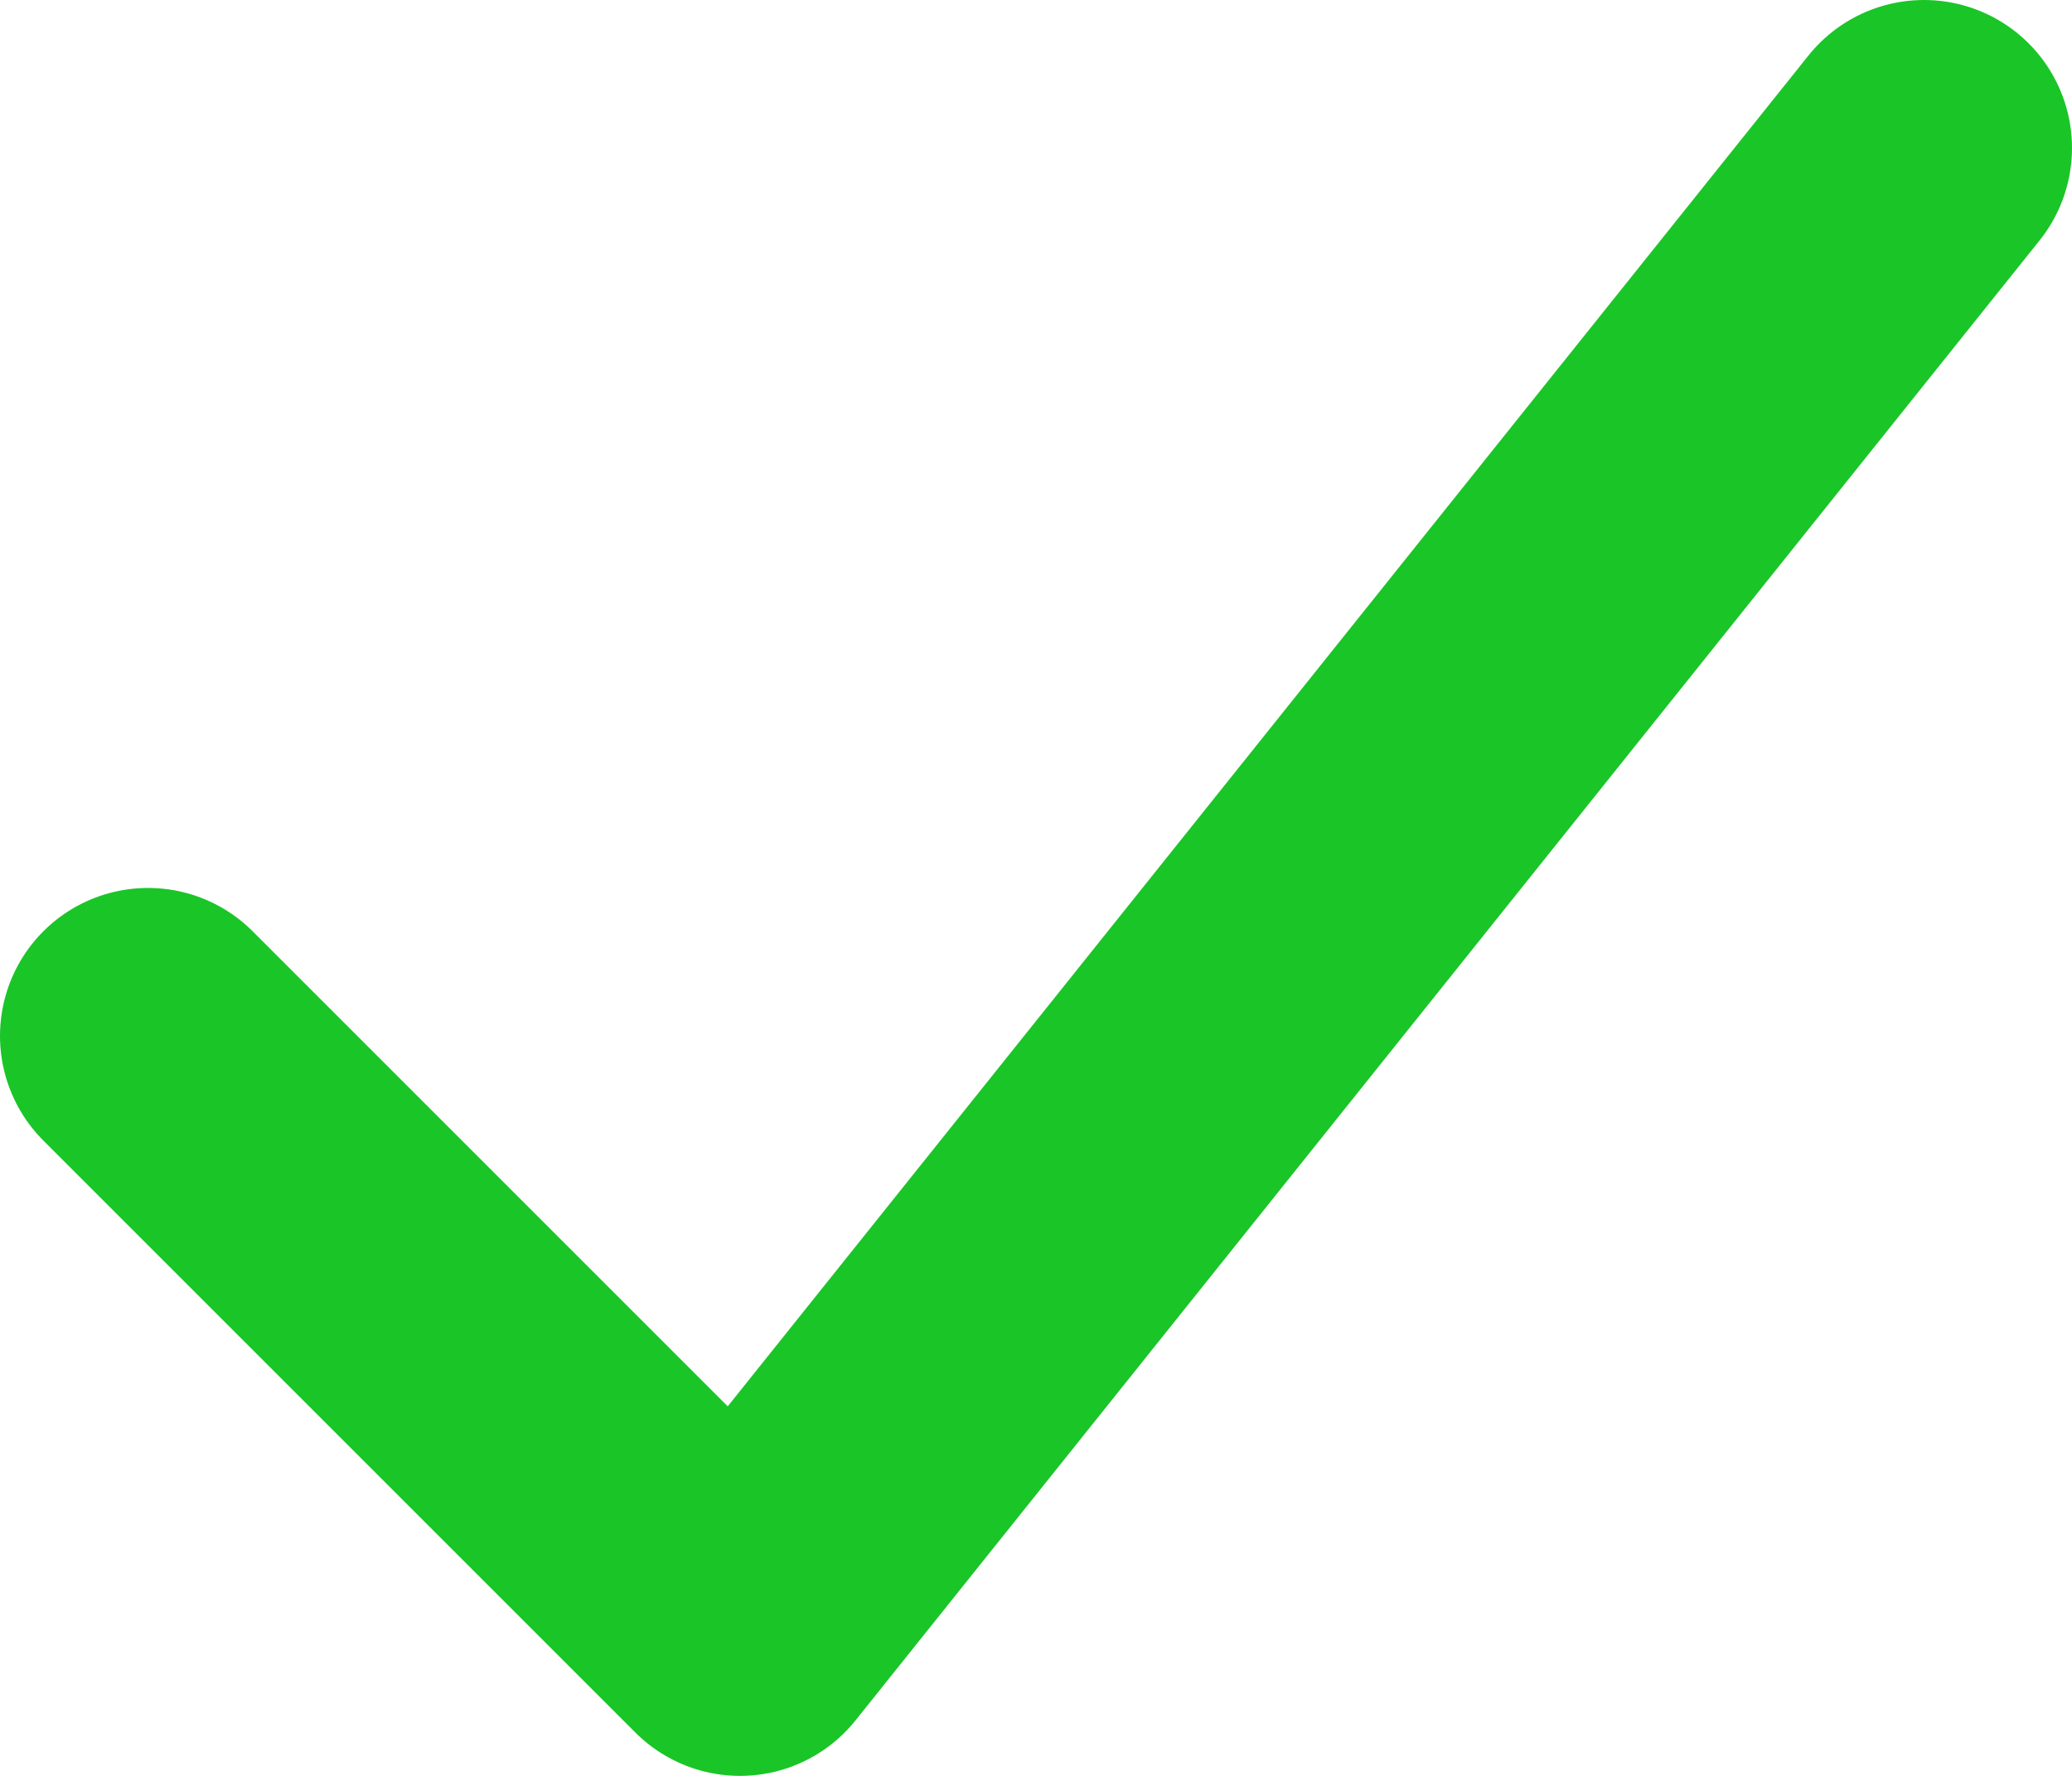 <?xml version="1.0" encoding="UTF-8"?>
<svg width="14px" height="12px" viewBox="0 0 14 12" version="1.1" xmlns="http://www.w3.org/2000/svg" xmlns:xlink="http://www.w3.org/1999/xlink">
    <!-- Generator: Sketch 46.2 (44496) - http://www.bohemiancoding.com/sketch -->
    <title>tick copy 15</title>
    <desc>Created with Sketch.</desc>
    <defs></defs>
    <g id="Powiązane-konta" stroke="none" stroke-width="1" fill="none" fill-rule="evenodd" stroke-linecap="round" stroke-linejoin="round">
        <g id="Powiazane-konta" transform="translate(-400, -871)" stroke-width="2" stroke="#1AC528">
            <polyline id="tick-copy-15" points="401 878 405 882 413 872"></polyline>
        </g>
    </g>
</svg>